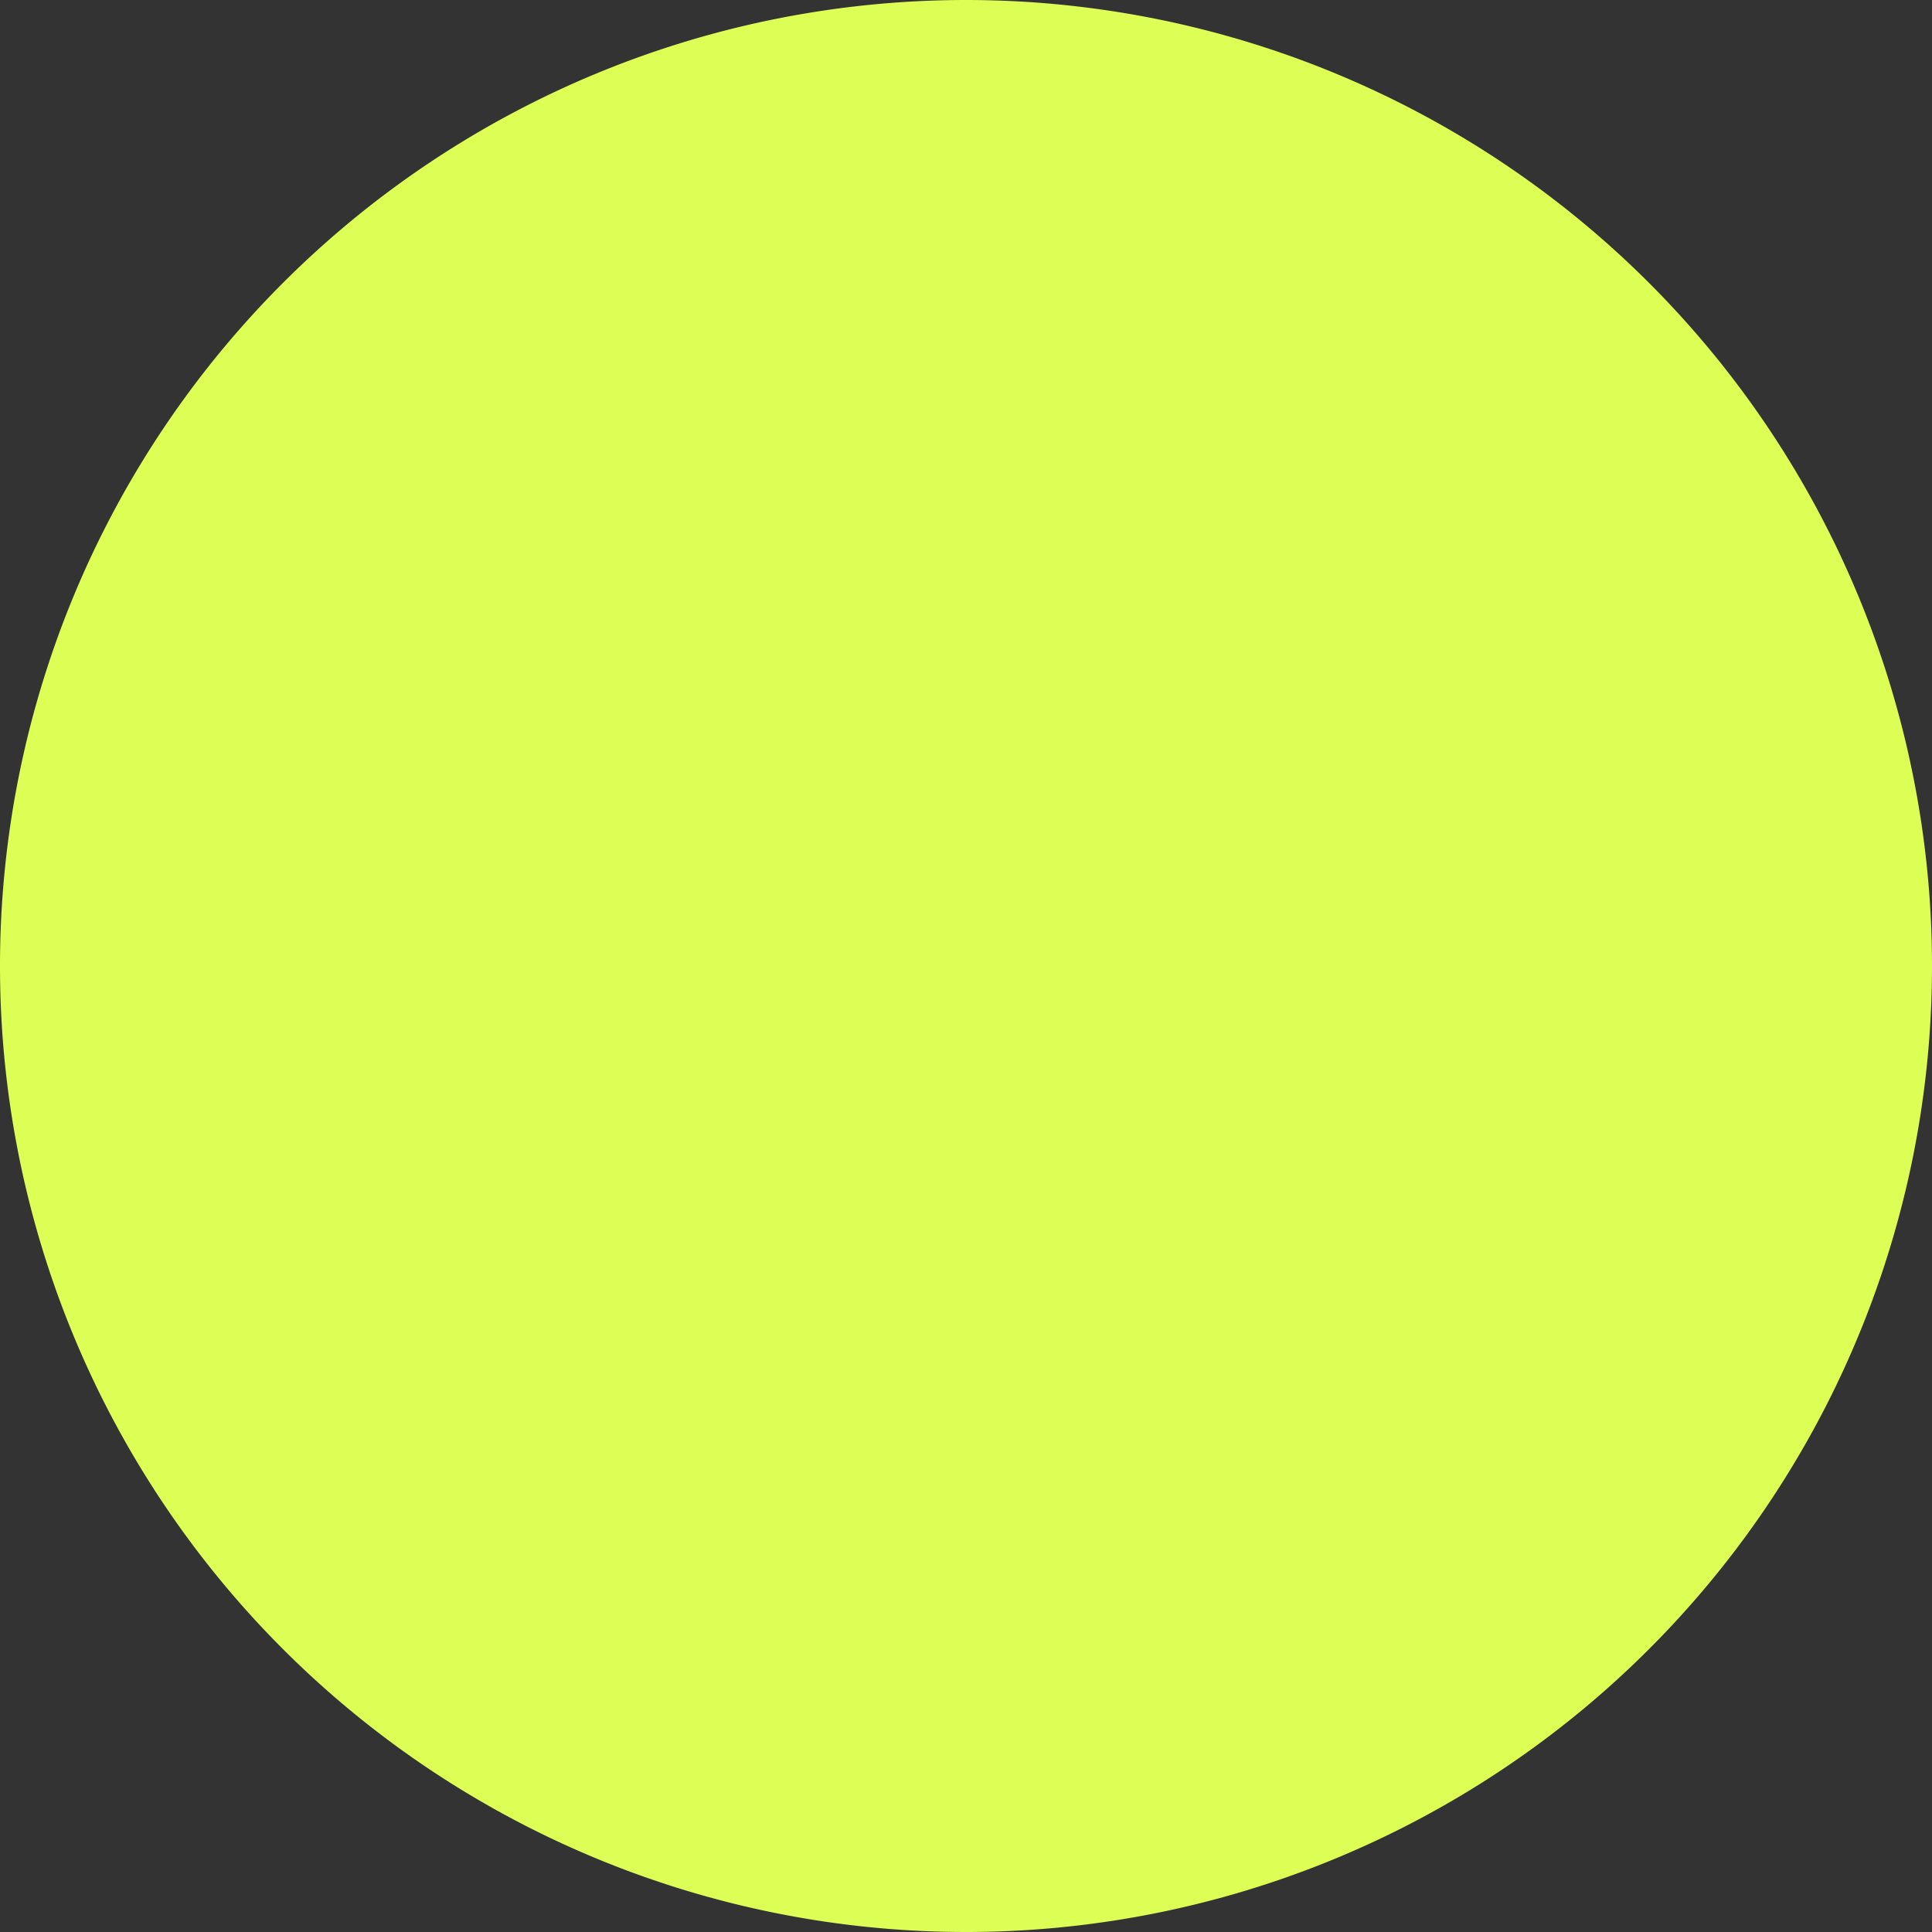 <svg xmlns="http://www.w3.org/2000/svg" width="10" height="10" viewBox="0 0 2.646 2.646"><rect x="0" y="0" width="2.646" height="2.646" fill="#333333" stroke="none"/><path d="M1.323 0a1.323 1.323 0 1 0 0 2.646 1.323 1.323 0 0 0 0-2.646z" fill="#df5"/></svg>